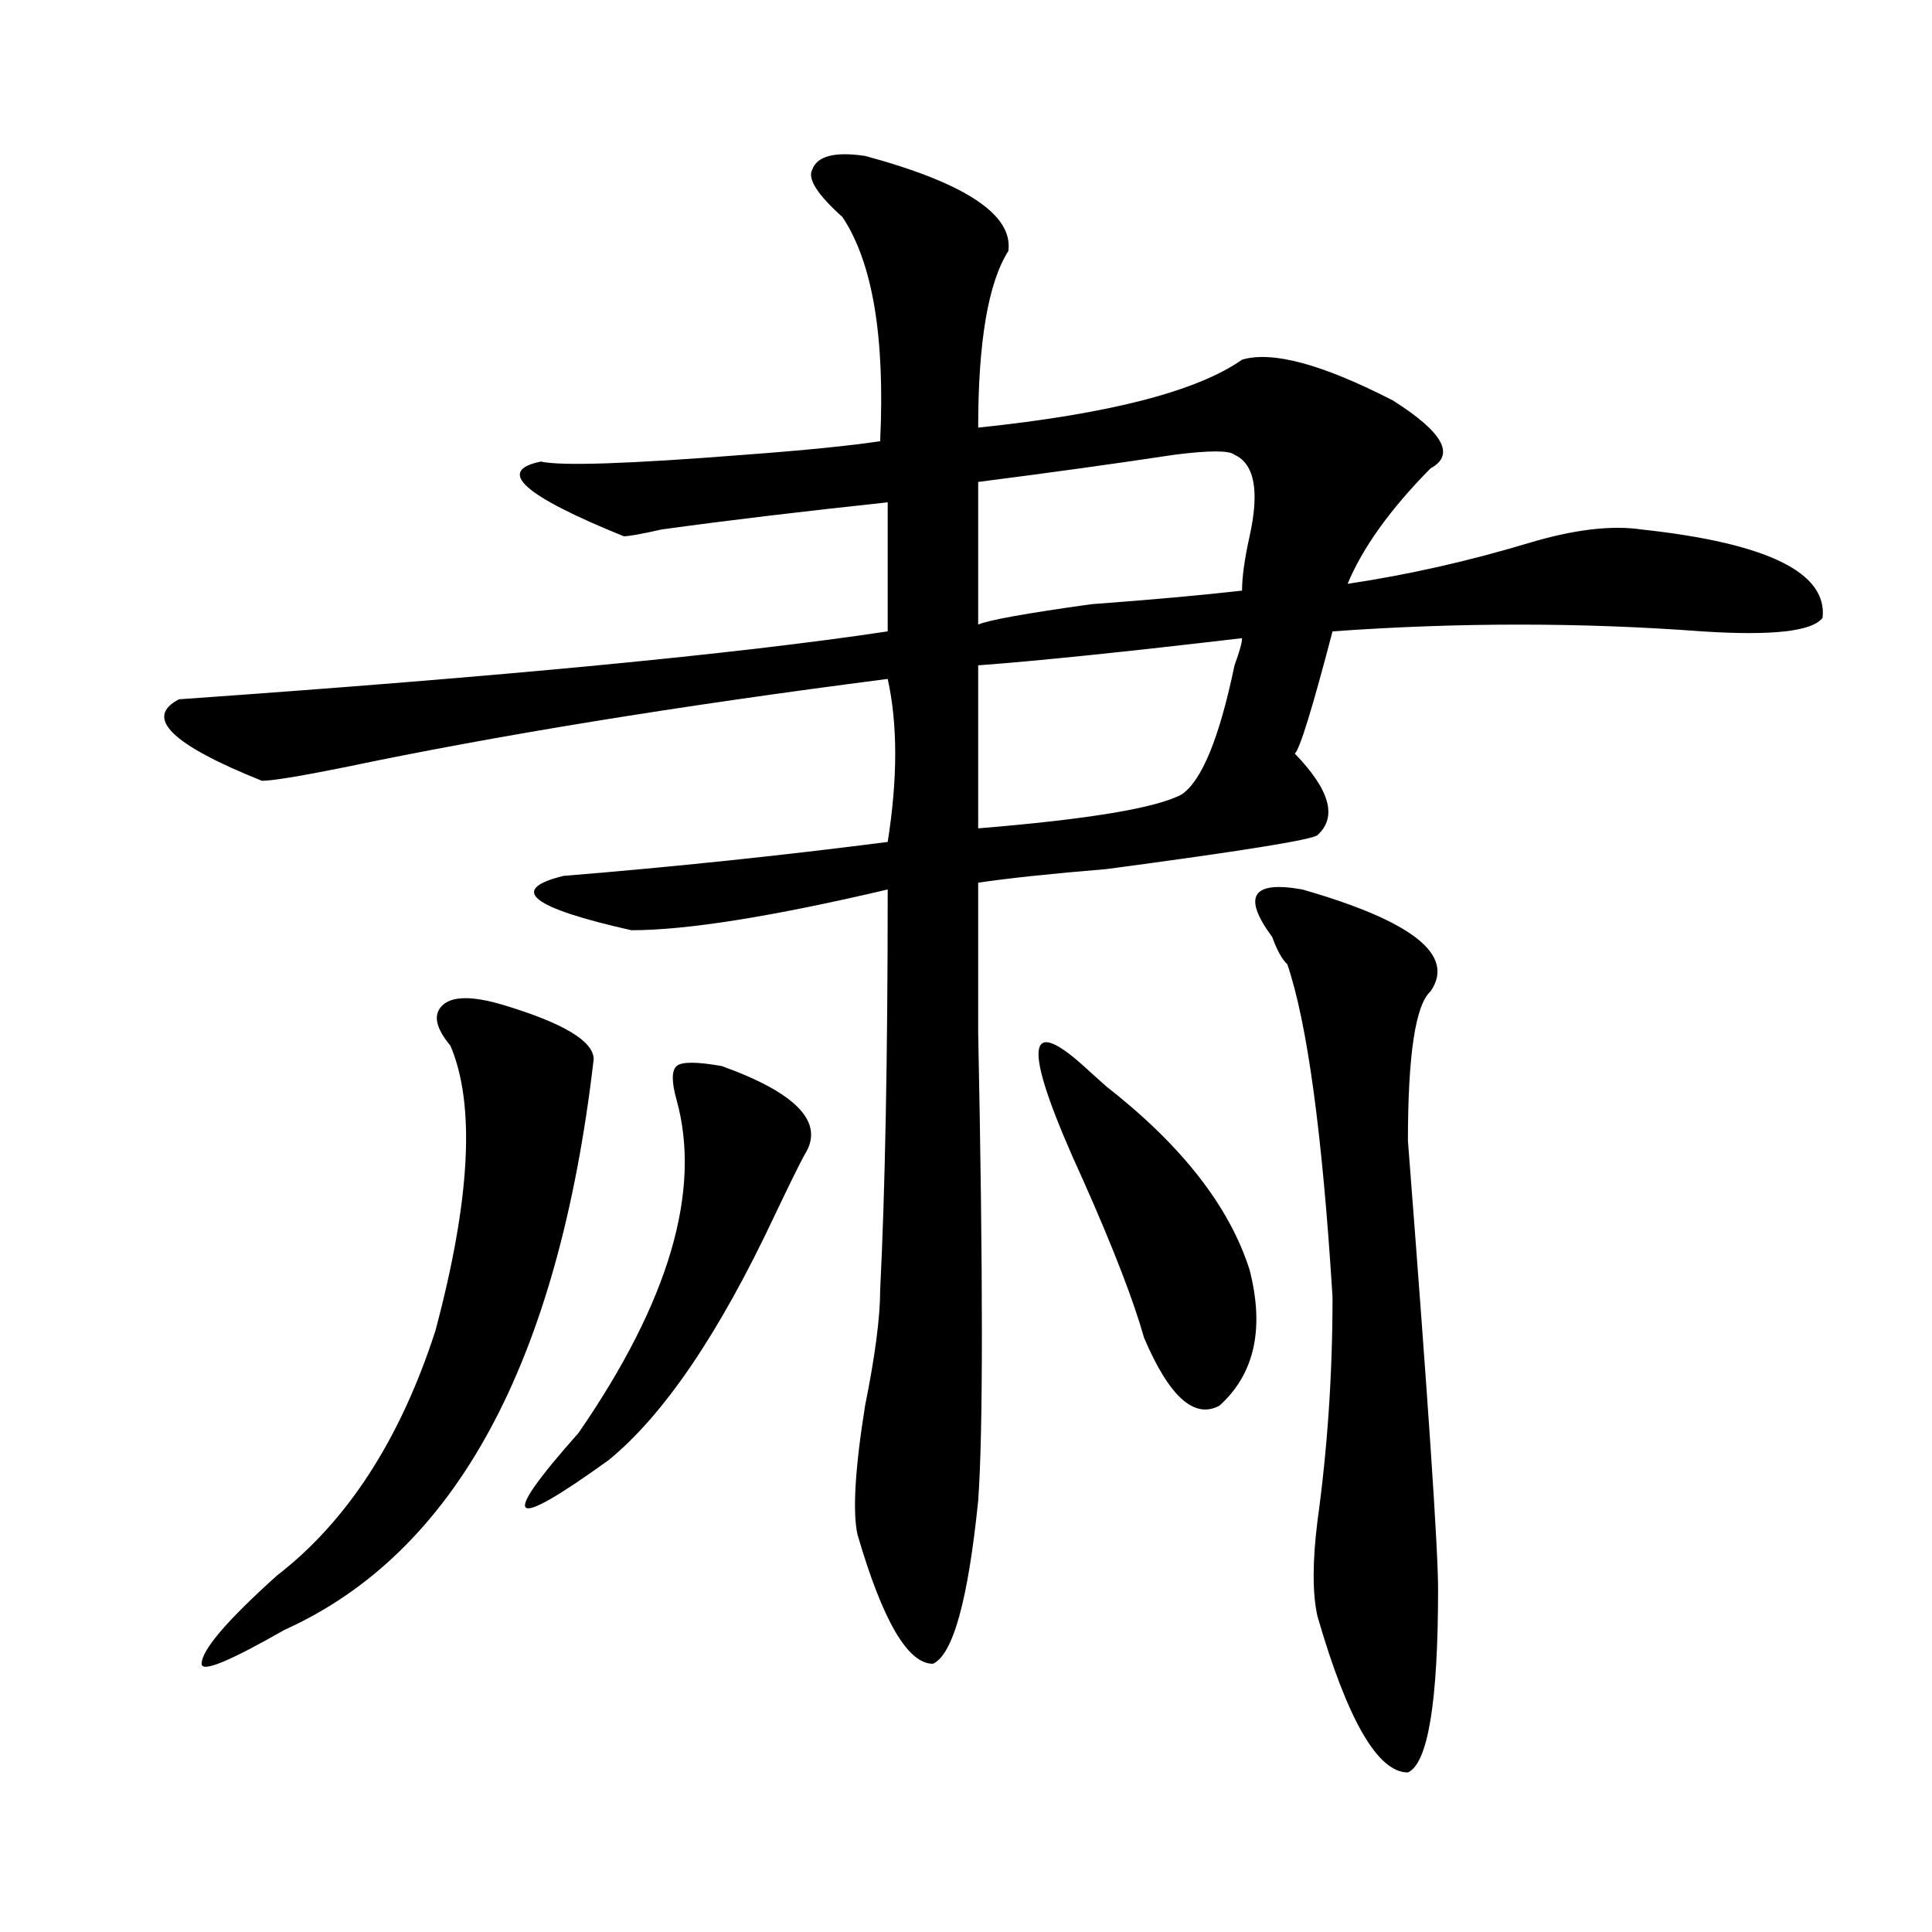 <?xml version="1.0" encoding="utf-8"?>
<!-- Generator: Adobe Illustrator 16.0.0, SVG Export Plug-In . SVG Version: 6.00 Build 0)  -->
<!DOCTYPE svg PUBLIC "-//W3C//DTD SVG 1.1//EN" "http://www.w3.org/Graphics/SVG/1.1/DTD/svg11.dtd">
<svg version="1.1" id="图层_1" xmlns="http://www.w3.org/2000/svg" xmlns:xlink="http://www.w3.org/1999/xlink" x="0px" y="0px"
	 width="1000px" height="1000px" viewBox="0 0 1000 1000" enable-background="new 0 0 1000 1000" xml:space="preserve">
<path d="M447.77,80.703c52.012,14.063,76.706,30.487,74.145,49.219c-10.426,16.425-15.609,46.911-15.609,91.406
	c67.621-7.031,113.168-18.731,136.582-35.156c15.609-4.669,41.585,2.362,78.047,21.094c25.976,16.425,32.5,28.125,19.512,35.156
	c-20.853,21.094-35.121,41.034-42.926,59.766c31.219-4.669,62.438-11.7,93.656-21.094c23.414-7.031,42.926-9.339,58.535-7.031
	c64.999,7.031,96.218,22.302,93.656,45.703c-5.243,7.031-26.035,9.394-62.438,7.031c-62.438-4.669-126.216-4.669-191.215,0
	c-10.426,39.88-16.95,60.974-19.512,63.281c18.171,18.786,22.073,32.849,11.707,42.188c-2.621,2.362-39.023,8.239-109.266,17.578
	c-28.657,2.362-50.73,4.724-66.34,7.031c0,11.755,0,37.519,0,77.344c2.562,126.563,2.562,207.422,0,242.578
	c-5.243,51.525-13.048,79.65-23.414,84.375c-13.048,0-26.035-22.303-39.023-66.797c-2.621-11.7-1.341-33.948,3.902-66.797
	c5.184-25.763,7.805-45.703,7.805-59.766c2.562-51.526,3.902-120.685,3.902-207.422c-59.876,14.063-104.082,21.094-132.68,21.094
	c-52.071-11.7-63.778-21.094-35.121-28.125c57.194-4.669,113.168-10.547,167.801-17.578c5.184-32.794,5.184-60.919,0-84.375
	c-109.266,14.063-202.922,29.333-280.968,45.703c-23.414,4.724-37.743,7.031-42.926,7.031
	c-46.828-18.731-61.157-32.794-42.926-42.188c166.459-11.7,288.773-23.401,366.82-35.156c0-9.339,0-31.641,0-66.797
	c-44.267,4.724-83.29,9.394-117.07,14.063c-10.426,2.362-16.95,3.516-19.512,3.516c-52.071-21.094-66.34-33.948-42.926-38.672
	c10.366,2.362,45.487,1.208,105.363-3.516c31.219-2.308,54.633-4.669,70.242-7.031c2.562-53.888-3.902-92.56-19.512-116.016
	c-13.048-11.7-18.23-19.886-15.609-24.609C423.015,80.703,432.16,78.396,447.77,80.703z M260.457,520.156
	c31.219,9.394,46.828,18.786,46.828,28.125c-18.23,157.05-71.583,255.487-159.996,295.313
	c-28.658,16.369-42.926,22.247-42.926,17.578c0-7.031,12.988-22.303,39.023-45.703c36.402-28.125,63.718-70.313,81.949-126.563
	c18.17-67.95,20.792-117.169,7.805-147.656c-7.805-9.339-9.146-16.37-3.902-21.094C234.422,515.487,244.848,515.487,260.457,520.156
	z M373.625,551.797c39.023,14.063,53.292,29.333,42.926,45.703c-2.621,4.724-7.805,15.271-15.609,31.641
	c-28.657,60.974-57.254,103.161-85.852,126.563c-26.035,18.786-40.364,26.972-42.926,24.609
	c-2.621-2.308,6.464-15.216,27.316-38.672c46.828-67.95,63.719-125.354,50.73-172.266c-2.621-9.339-2.621-15.216,0-17.578
	C352.772,549.489,360.577,549.489,373.625,551.797z M638.984,235.391c-2.621-2.308-13.048-2.308-31.219,0
	c-31.219,4.724-65.059,9.394-101.461,14.063c0,46.911,0,71.521,0,73.828c5.184-2.308,24.695-5.823,58.535-10.547
	c31.219-2.308,57.194-4.669,78.047-7.031c0-7.031,1.281-16.37,3.902-28.125C651.973,254.177,649.351,240.114,638.984,235.391z
	 M642.887,330.313c-59.876,7.031-105.363,11.755-136.582,14.063c0,53.942,0,82.067,0,84.375
	c57.194-4.669,92.315-10.547,105.363-17.578c10.366-7.031,19.512-29.278,27.316-66.797
	C641.546,337.344,642.887,332.675,642.887,330.313z M560.938,551.797c2.562,2.362,6.464,5.878,11.707,10.547
	c39.023,30.487,63.719,62.128,74.145,94.922c7.805,30.487,2.562,53.942-15.609,70.313c-13.048,7.031-26.035-4.669-39.023-35.156
	c-5.243-18.731-15.609-45.703-31.219-80.859C529.719,543.612,529.719,523.672,560.938,551.797z M674.105,460.391
	c57.194,16.425,79.328,34.003,66.34,52.734c-7.805,7.031-11.707,32.849-11.707,77.344c10.366,133.594,15.609,210.938,15.609,232.031
	c0,58.557-5.243,90.197-15.609,94.922c-15.609,0-31.219-26.972-46.828-80.859c-2.621-11.756-2.621-28.125,0-49.219
	c5.184-37.464,7.805-76.136,7.805-116.016c-5.243-84.375-13.048-141.778-23.414-172.266c-2.621-2.308-5.243-7.031-7.805-14.063
	C642.887,463.906,648.07,455.722,674.105,460.391z"/>
</svg>
